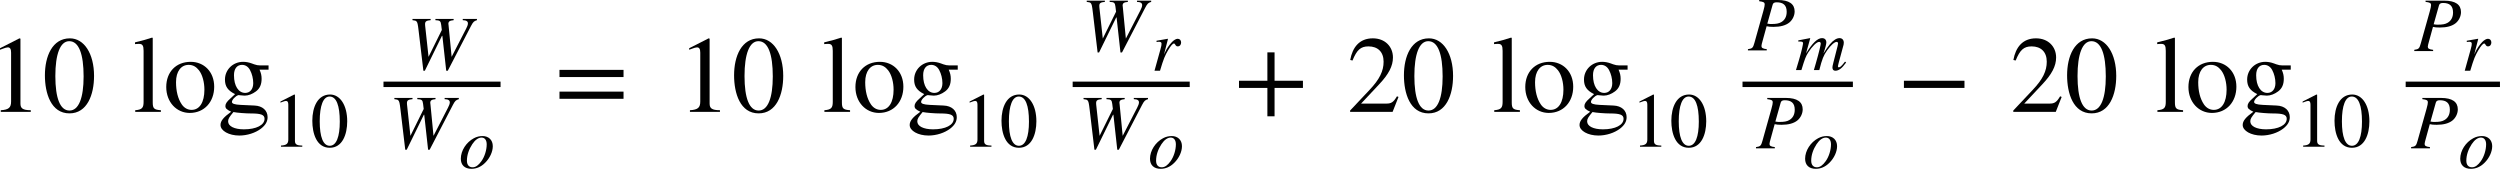 <?xml version="1.0" encoding="UTF-8" standalone="no"?>
<svg
   xmlns:svgmath="http://www.grigoriev.ru/svgmath"
   xmlns:dc="http://purl.org/dc/elements/1.1/"
   xmlns:cc="http://creativecommons.org/ns#"
   xmlns:rdf="http://www.w3.org/1999/02/22-rdf-syntax-ns#"
   xmlns:svg="http://www.w3.org/2000/svg"
   xmlns="http://www.w3.org/2000/svg"
   xmlns:sodipodi="http://sodipodi.sourceforge.net/DTD/sodipodi-0.dtd"
   xmlns:inkscape="http://www.inkscape.org/namespaces/inkscape"
   height="37.264"
   width="551.831"
   viewBox="0 -19.75 441.465 29.811"
   id="svg2"
   version="1.1"
   inkscape:version="0.48.2 r9819"
   sodipodi:docname="is.6026.1985_007_01.svg">
  <defs
     id="defs158" />
  <sodipodi:namedview
     pagecolor="#ffffff"
     bordercolor="#666666"
     borderopacity="1"
     objecttolerance="10"
     gridtolerance="10"
     guidetolerance="10"
     inkscape:pageopacity="0"
     inkscape:pageshadow="2"
     inkscape:window-width="915"
     inkscape:window-height="599"
     id="namedview156"
     showgrid="false"
     inkscape:zoom="1.156354"
     inkscape:cx="321.69789"
     inkscape:cy="8.9466795"
     inkscape:window-x="433"
     inkscape:window-y="185"
     inkscape:window-maximized="0"
     inkscape:current-layer="svg2"
     fit-margin-top="0"
     fit-margin-left="0"
     fit-margin-right="0"
     fit-margin-bottom="0" />
  <g
     style="font-size:19.2px;text-anchor:middle;fill:#000000;font-family:STIXGeneral"
     id="text6"
     transform="translate(-2.131,0)">
    <path
       d="m 7.565,0 0,-0.288 c -1.44,0 -1.824,-0.346 -1.824,-1.171 l 0,-11.462 -0.173,-0.058 -3.437,1.747 0,0.269 0.518,-0.192 c 0.346,-0.134 0.672,-0.23 0.864,-0.23 0.403,0 0.576,0.288 0.576,0.941 l 0,8.621 c 0,1.056 -0.403,1.459 -1.824,1.536 L 2.266,0 7.565,0"
       style="font-size:19.2px;text-anchor:middle;fill:#000000;font-family:STIXGeneral"
       id="path3424"
       inkscape:connector-curvature="0" />
    <path
       d="m 18.739,-6.336 c 0,-3.936 -1.747,-6.643 -4.262,-6.643 -3.091,0 -4.416,3.13 -4.416,6.528 0,3.149 1.056,6.72 4.339,6.72 3.13,0 4.339,-3.302 4.339,-6.605 m -1.843,0.096 c 0,3.802 -0.864,6.01 -2.496,6.01 -1.651,0 -2.496,-2.189 -2.496,-6.086 0,-3.898 0.864,-6.163 2.458,-6.163 1.69,0 2.534,2.246 2.534,6.24"
       style="font-size:19.2px;text-anchor:middle;fill:#000000;font-family:STIXGeneral"
       id="path3426"
       inkscape:connector-curvature="0" />
  </g>
  <g
     transform="translate(23.469,0)"
     id="g8">
    <g
       style="font-size:19.2px;text-anchor:middle;fill:#000000;font-family:STIXGeneral"
       id="text10">
      <path
         d="m 4.941,0 0,-0.288 C 3.712,-0.365 3.501,-0.614 3.501,-1.67 l 0,-11.366 -0.096,-0.077 c -0.998,0.326 -1.709,0.518 -3.034,0.845 l 0,0.307 C 0.678,-12 0.928,-12 1.081,-12 c 0.614,0 0.806,0.307 0.806,1.229 l 0,9.005 c 0,1.056 -0.269,1.382 -1.478,1.478 L 0.409,0 4.941,0"
         style="font-size:19.2px;text-anchor:middle;fill:#000000;font-family:STIXGeneral"
         id="path3429"
         inkscape:connector-curvature="0" />
      <path
         d="m 14.355,-4.435 c 0,-2.65 -1.805,-4.397 -4.147,-4.397 -2.592,0 -4.32,1.786 -4.32,4.454 0,2.669 1.824,4.57 4.147,4.57 2.592,0 4.32,-1.958 4.32,-4.627 m -1.728,0.518 c 0,2.227 -0.845,3.571 -2.266,3.571 -0.691,0 -1.306,-0.346 -1.728,-0.96 -0.71,-1.037 -1.018,-2.419 -1.018,-3.936 0,-1.92 0.902,-3.053 2.227,-3.053 0.826,0 1.363,0.384 1.824,0.96 0.614,0.787 0.96,2.112 0.96,3.418"
         style="font-size:19.2px;text-anchor:middle;fill:#000000;font-family:STIXGeneral"
         id="path3431"
         inkscape:connector-curvature="0" />
      <path
         d="m 23.955,-7.45 0,-0.749 -1.478,0 c -0.384,0 -0.672,-0.058 -1.056,-0.192 l -0.422,-0.154 c -0.518,-0.192 -1.037,-0.288 -1.536,-0.288 -1.786,0 -3.206,1.382 -3.206,3.13 0,1.21 0.499,1.939 1.786,2.573 -0.269,0.269 -0.538,0.518 -0.826,0.768 -0.634,0.557 -0.883,0.941 -0.883,1.325 0,0.422 0.211,0.634 1.018,1.018 -1.382,0.998 -1.882,1.632 -1.882,2.342 0,1.018 1.478,1.862 3.322,1.862 1.382,0 2.842,-0.461 3.84,-1.229 0.787,-0.614 1.152,-1.248 1.152,-2.016 0,-1.19 -0.902,-1.997 -2.323,-2.054 l -2.477,-0.115 c -1.037,-0.058 -1.498,-0.211 -1.498,-0.518 0,-0.384 0.634,-1.056 1.152,-1.21 l 0.365,0.038 c 0.346,0.038 0.614,0.058 0.73,0.058 0.672,0 1.382,-0.288 1.997,-0.749 0.691,-0.518 0.998,-1.229 0.998,-2.227 0,-0.557 -0.096,-0.998 -0.365,-1.613 l 1.594,0 m -6.106,0.96 c 0,-1.133 0.538,-1.805 1.421,-1.805 0.595,0 1.094,0.326 1.402,0.902 0.365,0.672 0.576,1.536 0.576,2.323 0,1.056 -0.557,1.728 -1.421,1.728 -1.19,0 -1.978,-1.248 -1.978,-3.091 l 0,-0.058 m 5.395,7.718 c 0,1.114 -1.459,1.862 -3.648,1.862 -1.69,0 -2.784,-0.557 -2.784,-1.402 0,-0.442 0.173,-0.73 0.941,-1.651 0.653,0.134 2.17,0.25 3.11,0.25 1.747,0 2.381,0.23 2.381,0.941"
         style="font-size:19.2px;text-anchor:middle;fill:#000000;font-family:STIXGeneral"
         id="path3433"
         inkscape:connector-curvature="0" />
    </g>
    <g
       transform="translate(24.538,6.155)"
       id="g12">
      <g
         style="font-size:13.632px;text-anchor:middle;fill:#000000;font-family:STIXGeneral"
         id="text14">
        <path
           d="m 5.371,0 0,-0.204 c -1.022,0 -1.295,-0.245 -1.295,-0.832 l 0,-8.138 -0.123,-0.041 -2.44,1.241 0,0.191 0.368,-0.136 c 0.245,-0.095 0.477,-0.164 0.613,-0.164 0.286,0 0.409,0.204 0.409,0.668 l 0,6.121 c 0,0.75 -0.286,1.036 -1.295,1.091 l 0,0.204 3.762,0"
           style="font-size:13.632px;text-anchor:middle;fill:#000000;font-family:STIXGeneral"
           id="path3436"
           inkscape:connector-curvature="0" />
        <path
           d="m 13.305,-4.499 c 0,-2.795 -1.241,-4.717 -3.026,-4.717 -2.195,0 -3.135,2.222 -3.135,4.635 0,2.236 0.75,4.771 3.081,4.771 2.222,0 3.081,-2.345 3.081,-4.689 M 11.996,-4.43 c 0,2.699 -0.613,4.267 -1.772,4.267 -1.172,0 -1.772,-1.554 -1.772,-4.321 0,-2.767 0.613,-4.376 1.745,-4.376 1.2,0 1.799,1.595 1.799,4.43"
           style="font-size:13.632px;text-anchor:middle;fill:#000000;font-family:STIXGeneral"
           id="path3438"
           inkscape:connector-curvature="0" />
      </g>
    </g>
    <g
       transform="translate(38.17,-4.858)"
       id="g16">
      <g
         style="font-size:19.2px;text-anchor:middle;fill:#000000;font-family:STIXGeneral"
         id="text18" />
    </g>
    <g
       transform="translate(44.25,-4.858)"
       id="g20">
      <g
         transform="translate(4.16,-2.645)"
         id="g22">
        <g
           style="font-size:13.632px;font-style:italic;text-anchor:middle;fill:#000000;font-family:STIXGeneral"
           id="text24">
          <path
             d="m 12.344,-8.902 -2.508,0 0,0.218 c 0.682,0.014 0.913,0.232 0.913,0.573 0,0.259 -0.136,0.586 -0.314,0.927 l -2.563,4.976 -0.545,-5.616 c 0,-0.041 -0.027,-0.123 -0.027,-0.204 0,-0.436 0.232,-0.586 0.927,-0.654 l 0,-0.218 -3.217,0 0,0.218 c 0.791,0.027 0.941,0.15 1.022,0.845 l 0.109,0.886 -2.345,4.744 -0.6,-5.507 c -0.014,-0.095 -0.014,-0.204 -0.014,-0.273 0,-0.518 0.286,-0.627 0.982,-0.695 l 0,-0.218 -3.204,0 0,0.218 c 0.436,0.055 0.573,0.082 0.695,0.204 0.191,0.204 0.245,0.436 0.395,1.718 l 0.832,7.007 0.259,0 3.026,-6.175 0.068,0 0.682,6.175 0.273,0 4.103,-7.907 c 0.395,-0.75 0.532,-0.859 1.05,-1.022 l 0,-0.218"
             style="font-size:13.632px;font-style:italic;text-anchor:middle;fill:#000000;font-family:STIXGeneral"
             id="path3442"
             inkscape:connector-curvature="0" />
        </g>
      </g>
      <g
         transform="translate(0.96,11.302)"
         id="g26">
        <g
           style="font-size:13.632px;font-style:italic;text-anchor:middle;fill:#000000;font-family:STIXGeneral"
           id="text28">
          <path
             d="m 12.344,-8.902 -2.508,0 0,0.218 c 0.682,0.014 0.913,0.232 0.913,0.573 0,0.259 -0.136,0.586 -0.314,0.927 l -2.563,4.976 -0.545,-5.616 c 0,-0.041 -0.027,-0.123 -0.027,-0.204 0,-0.436 0.232,-0.586 0.927,-0.654 l 0,-0.218 -3.217,0 0,0.218 c 0.791,0.027 0.941,0.15 1.022,0.845 l 0.109,0.886 -2.345,4.744 -0.6,-5.507 c -0.014,-0.095 -0.014,-0.204 -0.014,-0.273 0,-0.518 0.286,-0.627 0.982,-0.695 l 0,-0.218 -3.204,0 0,0.218 c 0.436,0.055 0.573,0.082 0.695,0.204 0.191,0.204 0.245,0.436 0.395,1.718 l 0.832,7.007 0.259,0 3.026,-6.175 0.068,0 0.682,6.175 0.273,0 4.103,-7.907 c 0.395,-0.75 0.532,-0.859 1.05,-1.022 l 0,-0.218"
             style="font-size:13.632px;font-style:italic;text-anchor:middle;fill:#000000;font-family:STIXGeneral"
             id="path3445"
             inkscape:connector-curvature="0" />
        </g>
        <g
           transform="translate(12.351,3.476)"
           id="g30">
          <g
             style="font-size:12.8px;font-style:italic;text-anchor:middle;fill:#000000;font-family:STIXGeneral"
             id="text32">
            <path
               d="m 5.99,-3.853 c 0,-1.126 -0.768,-1.792 -1.805,-1.792 -0.525,0 -1.037,0.115 -1.536,0.384 -1.344,0.717 -2.304,2.189 -2.304,3.622 0,1.114 0.678,1.779 1.882,1.779 0.845,0 1.664,-0.32 2.406,-1.062 0.845,-0.832 1.357,-1.958 1.357,-2.931 m -1.075,-0.32 c 0,0.973 -0.358,2.176 -0.947,2.982 C 3.469,-0.499 2.982,-0.128 2.419,-0.128 c -0.602,0 -0.998,-0.397 -0.998,-1.165 0,-1.011 0.358,-2.022 0.947,-2.918 0.512,-0.768 1.075,-1.165 1.638,-1.165 0.55,0 0.909,0.422 0.909,1.203"
               style="font-size:12.8px;font-style:italic;text-anchor:middle;fill:#000000;font-family:STIXGeneral"
               id="path3448"
               inkscape:connector-curvature="0" />
          </g>
        </g>
      </g>
      <path
         style="fill:none;stroke:#000000;stroke-width:0.96;stroke-linecap:butt"
         d="M 0,0 20.671,0"
         id="line34"
         inkscape:connector-curvature="0" />
    </g>
  </g>
  <g
     transform="translate(97.882,-4.858)"
     id="g36">
    <g
       style="font-size:19.2px;text-anchor:middle;fill:#000000;font-family:STIXGeneral"
       id="text38">
      <path
         d="m 12.225,-1.286 0,-1.267 -11.309,0 0,1.267 11.309,0 m 0,3.84 0,-1.267 -11.309,0 0,1.267 11.309,0"
         style="font-size:19.2px;text-anchor:middle;fill:#000000;font-family:STIXGeneral"
         id="path3452"
         inkscape:connector-curvature="0" />
    </g>
  </g>
  <g
     transform="translate(119.568,0)"
     id="g40">
    <g
       style="font-size:19.2px;text-anchor:middle;fill:#000000;font-family:STIXGeneral"
       id="text42">
      <path
         d="m 7.565,0 0,-0.288 c -1.44,0 -1.824,-0.346 -1.824,-1.171 l 0,-11.462 -0.173,-0.058 -3.437,1.747 0,0.269 0.518,-0.192 c 0.346,-0.134 0.672,-0.23 0.864,-0.23 0.403,0 0.576,0.288 0.576,0.941 l 0,8.621 c 0,1.056 -0.403,1.459 -1.824,1.536 L 2.266,0 7.565,0"
         style="font-size:19.2px;text-anchor:middle;fill:#000000;font-family:STIXGeneral"
         id="path3455"
         inkscape:connector-curvature="0" />
      <path
         d="m 18.739,-6.336 c 0,-3.936 -1.747,-6.643 -4.262,-6.643 -3.091,0 -4.416,3.13 -4.416,6.528 0,3.149 1.056,6.72 4.339,6.72 3.13,0 4.339,-3.302 4.339,-6.605 m -1.843,0.096 c 0,3.802 -0.864,6.01 -2.496,6.01 -1.651,0 -2.496,-2.189 -2.496,-6.086 0,-3.898 0.864,-6.163 2.458,-6.163 1.69,0 2.534,2.246 2.534,6.24"
         style="font-size:19.2px;text-anchor:middle;fill:#000000;font-family:STIXGeneral"
         id="path3457"
         inkscape:connector-curvature="0" />
    </g>
  </g>
  <g
     id="text46"
     style="font-size:19.2px;text-anchor:middle;fill:#000000;font-family:STIXGeneral"
     transform="translate(145.168,0)">
    <path
       inkscape:connector-curvature="0"
       id="path3460"
       style="font-size:19.2px;text-anchor:middle;fill:#000000;font-family:STIXGeneral"
       d="m 4.941,0 0,-0.288 C 3.712,-0.365 3.501,-0.614 3.501,-1.67 l 0,-11.366 -0.096,-0.077 c -0.998,0.326 -1.709,0.518 -3.034,0.845 l 0,0.307 C 0.678,-12 0.928,-12 1.081,-12 c 0.614,0 0.806,0.307 0.806,1.229 l 0,9.005 c 0,1.056 -0.269,1.382 -1.478,1.478 L 0.409,0 4.941,0" />
    <path
       inkscape:connector-curvature="0"
       id="path3462"
       style="font-size:19.2px;text-anchor:middle;fill:#000000;font-family:STIXGeneral"
       d="m 14.355,-4.435 c 0,-2.65 -1.805,-4.397 -4.147,-4.397 -2.592,0 -4.32,1.786 -4.32,4.454 0,2.669 1.824,4.57 4.147,4.57 2.592,0 4.32,-1.958 4.32,-4.627 m -1.728,0.518 c 0,2.227 -0.845,3.571 -2.266,3.571 -0.691,0 -1.306,-0.346 -1.728,-0.96 -0.71,-1.037 -1.018,-2.419 -1.018,-3.936 0,-1.92 0.902,-3.053 2.227,-3.053 0.826,0 1.363,0.384 1.824,0.96 0.614,0.787 0.96,2.112 0.96,3.418" />
    <path
       inkscape:connector-curvature="0"
       id="path3464"
       style="font-size:19.2px;text-anchor:middle;fill:#000000;font-family:STIXGeneral"
       d="m 23.955,-7.45 0,-0.749 -1.478,0 c -0.384,0 -0.672,-0.058 -1.056,-0.192 l -0.422,-0.154 c -0.518,-0.192 -1.037,-0.288 -1.536,-0.288 -1.786,0 -3.206,1.382 -3.206,3.13 0,1.21 0.499,1.939 1.786,2.573 -0.269,0.269 -0.538,0.518 -0.826,0.768 -0.634,0.557 -0.883,0.941 -0.883,1.325 0,0.422 0.211,0.634 1.018,1.018 -1.382,0.998 -1.882,1.632 -1.882,2.342 0,1.018 1.478,1.862 3.322,1.862 1.382,0 2.842,-0.461 3.84,-1.229 0.787,-0.614 1.152,-1.248 1.152,-2.016 0,-1.19 -0.902,-1.997 -2.323,-2.054 l -2.477,-0.115 c -1.037,-0.058 -1.498,-0.211 -1.498,-0.518 0,-0.384 0.634,-1.056 1.152,-1.21 l 0.365,0.038 c 0.346,0.038 0.614,0.058 0.73,0.058 0.672,0 1.382,-0.288 1.997,-0.749 0.691,-0.518 0.998,-1.229 0.998,-2.227 0,-0.557 -0.096,-0.998 -0.365,-1.613 l 1.594,0 m -6.106,0.96 c 0,-1.133 0.538,-1.805 1.421,-1.805 0.595,0 1.094,0.326 1.402,0.902 0.365,0.672 0.576,1.536 0.576,2.323 0,1.056 -0.557,1.728 -1.421,1.728 -1.19,0 -1.978,-1.248 -1.978,-3.091 l 0,-0.058 m 5.395,7.718 c 0,1.114 -1.459,1.862 -3.648,1.862 -1.69,0 -2.784,-0.557 -2.784,-1.402 0,-0.442 0.173,-0.73 0.941,-1.651 0.653,0.134 2.17,0.25 3.11,0.25 1.747,0 2.381,0.23 2.381,0.941" />
  </g>
  <g
     id="g48"
     transform="translate(169.705,6.155)">
    <g
       id="text50"
       style="font-size:13.632px;text-anchor:middle;fill:#000000;font-family:STIXGeneral">
      <path
         inkscape:connector-curvature="0"
         id="path3467"
         style="font-size:13.632px;text-anchor:middle;fill:#000000;font-family:STIXGeneral"
         d="m 5.371,0 0,-0.204 c -1.022,0 -1.295,-0.245 -1.295,-0.832 l 0,-8.138 -0.123,-0.041 -2.44,1.241 0,0.191 0.368,-0.136 c 0.245,-0.095 0.477,-0.164 0.613,-0.164 0.286,0 0.409,0.204 0.409,0.668 l 0,6.121 c 0,0.75 -0.286,1.036 -1.295,1.091 l 0,0.204 3.762,0" />
      <path
         inkscape:connector-curvature="0"
         id="path3469"
         style="font-size:13.632px;text-anchor:middle;fill:#000000;font-family:STIXGeneral"
         d="m 13.305,-4.499 c 0,-2.795 -1.241,-4.717 -3.026,-4.717 -2.195,0 -3.135,2.222 -3.135,4.635 0,2.236 0.75,4.771 3.081,4.771 2.222,0 3.081,-2.345 3.081,-4.689 M 11.996,-4.43 c 0,2.699 -0.613,4.267 -1.772,4.267 -1.172,0 -1.772,-1.554 -1.772,-4.321 0,-2.767 0.613,-4.376 1.745,-4.376 1.2,0 1.799,1.595 1.799,4.43" />
    </g>
  </g>
  <g
     id="g52"
     transform="translate(183.337,-4.858)">
    <g
       id="text54"
       style="font-size:19.2px;text-anchor:middle;fill:#000000;font-family:STIXGeneral" />
  </g>
  <g
     id="g56"
     transform="translate(189.417,-4.858)">
    <g
       id="g58"
       transform="translate(1.523,-5.876)">
      <g
         id="text60"
         style="font-size:13.632px;font-style:italic;text-anchor:middle;fill:#000000;font-family:STIXGeneral">
        <path
           inkscape:connector-curvature="0"
           id="path3473"
           style="font-size:13.632px;font-style:italic;text-anchor:middle;fill:#000000;font-family:STIXGeneral"
           d="m 12.344,-8.902 -2.508,0 0,0.218 c 0.682,0.014 0.913,0.232 0.913,0.573 0,0.259 -0.136,0.586 -0.314,0.927 l -2.563,4.976 -0.545,-5.616 c 0,-0.041 -0.027,-0.123 -0.027,-0.204 0,-0.436 0.232,-0.586 0.927,-0.654 l 0,-0.218 -3.217,0 0,0.218 c 0.791,0.027 0.941,0.15 1.022,0.845 l 0.109,0.886 -2.345,4.744 -0.6,-5.507 c -0.014,-0.095 -0.014,-0.204 -0.014,-0.273 0,-0.518 0.286,-0.627 0.982,-0.695 l 0,-0.218 -3.204,0 0,0.218 c 0.436,0.055 0.573,0.082 0.695,0.204 0.191,0.204 0.245,0.436 0.395,1.718 l 0.832,7.007 0.259,0 3.026,-6.175 0.068,0 0.682,6.175 0.273,0 4.103,-7.907 c 0.395,-0.75 0.532,-0.859 1.05,-1.022 l 0,-0.218" />
      </g>
      <g
         id="g62"
         transform="translate(12.351,3.476)">
        <g
           id="text64"
           style="font-size:12.8px;font-style:italic;text-anchor:middle;fill:#000000;font-family:STIXGeneral">
          <path
             inkscape:connector-curvature="0"
             id="path3476"
             style="font-size:12.8px;font-style:italic;text-anchor:middle;fill:#000000;font-family:STIXGeneral"
             d="M 2.255,-2.854 2.959,-5.619 l -0.038,-0.026 -1.984,0.346 0,0.218 c 0.192,-0.026 0.294,-0.038 0.397,-0.038 0.256,0 0.486,0.064 0.486,0.333 0,0.269 -0.026,0.384 -0.205,1.05 L 0.578,0 1.551,0 C 2.191,-2.15 2.421,-2.662 2.972,-3.61 c 0.461,-0.781 0.819,-1.203 1.05,-1.203 0.09,0 0.128,0.051 0.205,0.179 0.115,0.192 0.218,0.333 0.448,0.333 0.384,0 0.602,-0.307 0.602,-0.691 0,-0.384 -0.243,-0.653 -0.602,-0.653 -0.294,0 -0.678,0.23 -1.011,0.576 C 3.138,-4.518 2.703,-3.84 2.46,-3.302 l -0.205,0.448" />
        </g>
      </g>
    </g>
    <g
       id="g66"
       transform="translate(0.96,11.302)">
      <g
         id="text68"
         style="font-size:13.632px;font-style:italic;text-anchor:middle;fill:#000000;font-family:STIXGeneral">
        <path
           inkscape:connector-curvature="0"
           id="path3479"
           style="font-size:13.632px;font-style:italic;text-anchor:middle;fill:#000000;font-family:STIXGeneral"
           d="m 12.344,-8.902 -2.508,0 0,0.218 c 0.682,0.014 0.913,0.232 0.913,0.573 0,0.259 -0.136,0.586 -0.314,0.927 l -2.563,4.976 -0.545,-5.616 c 0,-0.041 -0.027,-0.123 -0.027,-0.204 0,-0.436 0.232,-0.586 0.927,-0.654 l 0,-0.218 -3.217,0 0,0.218 c 0.791,0.027 0.941,0.15 1.022,0.845 l 0.109,0.886 -2.345,4.744 -0.6,-5.507 c -0.014,-0.095 -0.014,-0.204 -0.014,-0.273 0,-0.518 0.286,-0.627 0.982,-0.695 l 0,-0.218 -3.204,0 0,0.218 c 0.436,0.055 0.573,0.082 0.695,0.204 0.191,0.204 0.245,0.436 0.395,1.718 l 0.832,7.007 0.259,0 3.026,-6.175 0.068,0 0.682,6.175 0.273,0 4.103,-7.907 c 0.395,-0.75 0.532,-0.859 1.05,-1.022 l 0,-0.218" />
      </g>
      <g
         id="g70"
         transform="translate(12.351,3.476)">
        <g
           id="text72"
           style="font-size:12.8px;font-style:italic;text-anchor:middle;fill:#000000;font-family:STIXGeneral">
          <path
             inkscape:connector-curvature="0"
             id="path3482"
             style="font-size:12.8px;font-style:italic;text-anchor:middle;fill:#000000;font-family:STIXGeneral"
             d="m 5.99,-3.853 c 0,-1.126 -0.768,-1.792 -1.805,-1.792 -0.525,0 -1.037,0.115 -1.536,0.384 -1.344,0.717 -2.304,2.189 -2.304,3.622 0,1.114 0.678,1.779 1.882,1.779 0.845,0 1.664,-0.32 2.406,-1.062 0.845,-0.832 1.357,-1.958 1.357,-2.931 m -1.075,-0.32 c 0,0.973 -0.358,2.176 -0.947,2.982 C 3.469,-0.499 2.982,-0.128 2.419,-0.128 c -0.602,0 -0.998,-0.397 -0.998,-1.165 0,-1.011 0.358,-2.022 0.947,-2.918 0.512,-0.768 1.075,-1.165 1.638,-1.165 0.55,0 0.909,0.422 0.909,1.203" />
        </g>
      </g>
    </g>
    <path
       inkscape:connector-curvature="0"
       id="line74"
       d="M 0,0 20.671,0"
       style="fill:none;stroke:#000000;stroke-width:0.96;stroke-linecap:butt" />
  </g>
  <g
     id="g76"
     transform="translate(217.875,-4.858)">
    <g
       id="text78"
       style="font-size:19.2px;text-anchor:middle;fill:#000000;font-family:STIXGeneral">
      <path
         inkscape:connector-curvature="0"
         id="path3486"
         style="font-size:19.2px;text-anchor:middle;fill:#000000;font-family:STIXGeneral"
         d="m 12.206,0.634 0,-1.267 -5.011,0 0,-5.011 -1.267,0 0,5.011 -5.011,0 0,1.267 5.011,0 0,5.011 1.267,0 0,-5.011 5.011,0" />
    </g>
  </g>
  <g
     id="g80"
     transform="translate(237.853,0)">
    <g
       id="text82"
       style="font-size:19.2px;text-anchor:middle;fill:#000000;font-family:STIXGeneral">
      <path
         inkscape:connector-curvature="0"
         id="path3489"
         style="font-size:19.2px;text-anchor:middle;fill:#000000;font-family:STIXGeneral"
         d="m 9.101,-2.63 -0.269,-0.115 c -0.634,1.075 -1.037,1.286 -1.843,1.286 l -4.493,0 3.168,-3.379 c 1.709,-1.805 2.458,-3.245 2.458,-4.762 0,-1.901 -1.382,-3.379 -3.552,-3.379 -2.362,0 -3.59,1.574 -3.994,3.821 l 0.403,0.096 C 1.747,-10.944 2.419,-11.558 3.802,-11.558 c 1.632,0 2.669,0.96 2.669,2.707 0,1.632 -0.691,3.091 -2.496,4.992 L 0.557,-0.23 0.557,0 8.064,0 9.101,-2.63" />
      <path
         inkscape:connector-curvature="0"
         id="path3491"
         style="font-size:19.2px;text-anchor:middle;fill:#000000;font-family:STIXGeneral"
         d="m 18.739,-6.336 c 0,-3.936 -1.747,-6.643 -4.262,-6.643 -3.091,0 -4.416,3.13 -4.416,6.528 0,3.149 1.056,6.72 4.339,6.72 3.13,0 4.339,-3.302 4.339,-6.605 m -1.843,0.096 c 0,3.802 -0.864,6.01 -2.496,6.01 -1.651,0 -2.496,-2.189 -2.496,-6.086 0,-3.898 0.864,-6.163 2.458,-6.163 1.69,0 2.534,2.246 2.534,6.24" />
    </g>
  </g>
  <g
     style="font-size:19.2px;text-anchor:middle;fill:#000000;font-family:STIXGeneral"
     id="text86"
     transform="translate(263.453,0)">
    <path
       d="m 4.941,0 0,-0.288 C 3.712,-0.365 3.501,-0.614 3.501,-1.67 l 0,-11.366 -0.096,-0.077 c -0.998,0.326 -1.709,0.518 -3.034,0.845 l 0,0.307 C 0.678,-12 0.928,-12 1.081,-12 c 0.614,0 0.806,0.307 0.806,1.229 l 0,9.005 c 0,1.056 -0.269,1.382 -1.478,1.478 L 0.409,0 4.941,0"
       style="font-size:19.2px;text-anchor:middle;fill:#000000;font-family:STIXGeneral"
       id="path3494"
       inkscape:connector-curvature="0" />
    <path
       d="m 14.355,-4.435 c 0,-2.65 -1.805,-4.397 -4.147,-4.397 -2.592,0 -4.32,1.786 -4.32,4.454 0,2.669 1.824,4.57 4.147,4.57 2.592,0 4.32,-1.958 4.32,-4.627 m -1.728,0.518 c 0,2.227 -0.845,3.571 -2.266,3.571 -0.691,0 -1.306,-0.346 -1.728,-0.96 -0.71,-1.037 -1.018,-2.419 -1.018,-3.936 0,-1.92 0.902,-3.053 2.227,-3.053 0.826,0 1.363,0.384 1.824,0.96 0.614,0.787 0.96,2.112 0.96,3.418"
       style="font-size:19.2px;text-anchor:middle;fill:#000000;font-family:STIXGeneral"
       id="path3496"
       inkscape:connector-curvature="0" />
    <path
       d="m 23.955,-7.45 0,-0.749 -1.478,0 c -0.384,0 -0.672,-0.058 -1.056,-0.192 l -0.422,-0.154 c -0.518,-0.192 -1.037,-0.288 -1.536,-0.288 -1.786,0 -3.206,1.382 -3.206,3.13 0,1.21 0.499,1.939 1.786,2.573 -0.269,0.269 -0.538,0.518 -0.826,0.768 -0.634,0.557 -0.883,0.941 -0.883,1.325 0,0.422 0.211,0.634 1.018,1.018 -1.382,0.998 -1.882,1.632 -1.882,2.342 0,1.018 1.478,1.862 3.322,1.862 1.382,0 2.842,-0.461 3.84,-1.229 0.787,-0.614 1.152,-1.248 1.152,-2.016 0,-1.19 -0.902,-1.997 -2.323,-2.054 l -2.477,-0.115 c -1.037,-0.058 -1.498,-0.211 -1.498,-0.518 0,-0.384 0.634,-1.056 1.152,-1.21 l 0.365,0.038 c 0.346,0.038 0.614,0.058 0.73,0.058 0.672,0 1.382,-0.288 1.997,-0.749 0.691,-0.518 0.998,-1.229 0.998,-2.227 0,-0.557 -0.096,-0.998 -0.365,-1.613 l 1.594,0 m -6.106,0.96 c 0,-1.133 0.538,-1.805 1.421,-1.805 0.595,0 1.094,0.326 1.402,0.902 0.365,0.672 0.576,1.536 0.576,2.323 0,1.056 -0.557,1.728 -1.421,1.728 -1.19,0 -1.978,-1.248 -1.978,-3.091 l 0,-0.058 m 5.395,7.718 c 0,1.114 -1.459,1.862 -3.648,1.862 -1.69,0 -2.784,-0.557 -2.784,-1.402 0,-0.442 0.173,-0.73 0.941,-1.651 0.653,0.134 2.17,0.25 3.11,0.25 1.747,0 2.381,0.23 2.381,0.941"
       style="font-size:19.2px;text-anchor:middle;fill:#000000;font-family:STIXGeneral"
       id="path3498"
       inkscape:connector-curvature="0" />
  </g>
  <g
     transform="translate(287.991,6.155)"
     id="g88">
    <g
       style="font-size:13.632px;text-anchor:middle;fill:#000000;font-family:STIXGeneral"
       id="text90">
      <path
         d="m 5.371,0 0,-0.204 c -1.022,0 -1.295,-0.245 -1.295,-0.832 l 0,-8.138 -0.123,-0.041 -2.44,1.241 0,0.191 0.368,-0.136 c 0.245,-0.095 0.477,-0.164 0.613,-0.164 0.286,0 0.409,0.204 0.409,0.668 l 0,6.121 c 0,0.75 -0.286,1.036 -1.295,1.091 l 0,0.204 3.762,0"
         style="font-size:13.632px;text-anchor:middle;fill:#000000;font-family:STIXGeneral"
         id="path3501"
         inkscape:connector-curvature="0" />
      <path
         d="m 13.305,-4.499 c 0,-2.795 -1.241,-4.717 -3.026,-4.717 -2.195,0 -3.135,2.222 -3.135,4.635 0,2.236 0.75,4.771 3.081,4.771 2.222,0 3.081,-2.345 3.081,-4.689 M 11.996,-4.43 c 0,2.699 -0.613,4.267 -1.772,4.267 -1.172,0 -1.772,-1.554 -1.772,-4.321 0,-2.767 0.613,-4.376 1.745,-4.376 1.2,0 1.799,1.595 1.799,4.43"
         style="font-size:13.632px;text-anchor:middle;fill:#000000;font-family:STIXGeneral"
         id="path3503"
         inkscape:connector-curvature="0" />
    </g>
  </g>
  <g
     transform="translate(301.623,-4.858)"
     id="g92">
    <g
       style="font-size:19.2px;text-anchor:middle;fill:#000000;font-family:STIXGeneral"
       id="text94" />
  </g>
  <g
     transform="translate(307.703,-4.858)"
     id="g96">
    <g
       transform="translate(0.96,-5.991)"
       id="g98">
      <g
         style="font-size:13.632px;font-style:italic;text-anchor:middle;fill:#000000;font-family:STIXGeneral"
         id="text100">
        <path
           d="m 1.988,-8.902 0,0.218 c 0.777,0.095 0.968,0.204 0.968,0.573 0,0.204 -0.055,0.491 -0.232,1.131 l -1.581,5.644 c -0.245,0.886 -0.368,1.009 -1.145,1.118 l 0,0.218 3.326,0 0,-0.218 c -0.736,-0.082 -0.941,-0.245 -0.941,-0.559 0,-0.204 0.095,-0.491 0.191,-0.859 l 0.722,-2.631 c 0.354,0.082 0.654,0.109 1.227,0.109 1.213,0 2.167,-0.259 2.795,-0.777 0.559,-0.463 0.927,-1.213 0.927,-1.949 0,-1.309 -0.968,-2.018 -2.972,-2.018 l -3.285,0 m 2.372,0.832 c 0.082,-0.314 0.327,-0.423 0.709,-0.423 1.118,0 1.772,0.463 1.772,1.677 0,0.886 -0.368,1.486 -0.968,1.827 -0.423,0.245 -0.9,0.327 -1.745,0.327 -0.245,0 -0.314,-1e-7 -0.709,-0.068 l 0.941,-3.34"
           style="font-size:13.632px;font-style:italic;text-anchor:middle;fill:#000000;font-family:STIXGeneral"
           id="path3507"
           inkscape:connector-curvature="0" />
      </g>
      <g
         transform="translate(8.329,3.476)"
         id="g102">
        <g
           style="font-size:12.8px;font-style:italic;text-anchor:middle;fill:#000000;font-family:STIXGeneral"
           id="text104">
          <path
             d="m 9.007,-1.344 -0.192,-0.154 -0.269,0.333 c -0.384,0.474 -0.614,0.678 -0.832,0.678 -0.102,0 -0.154,-0.064 -0.154,-0.205 0,-0.051 0.051,-0.282 0.128,-0.576 l 0.87,-3.213 c 0.013,-0.064 0.038,-0.269 0.038,-0.358 0,-0.461 -0.269,-0.806 -0.742,-0.806 -0.256,0 -0.499,0.064 -0.806,0.256 C 6.421,-4.992 5.897,-4.352 5.001,-2.931 c 0.346,-0.986 0.512,-1.702 0.512,-1.946 0,-0.461 -0.256,-0.768 -0.768,-0.768 -0.781,0 -1.677,0.845 -2.816,2.701 l 0.742,-2.675 -0.038,-0.026 -2.074,0.397 0,0.205 0.32,0 c 0.346,0 0.525,0.09 0.525,0.282 0,0.154 -0.192,1.216 -0.704,2.918 L 0.149,0 1.109,0 c 0.614,-2.022 0.794,-2.483 1.229,-3.149 0.717,-1.088 1.472,-1.83 1.907,-1.83 0.166,0 0.282,0.115 0.282,0.32 0,0.166 -0.307,1.523 -0.87,3.469 L 3.311,0 4.271,0 c 0.499,-1.971 0.755,-2.598 1.382,-3.482 0.64,-0.896 1.293,-1.498 1.677,-1.498 0.141,0 0.256,0.115 0.256,0.269 0,0.064 -0.026,0.23 -0.09,0.486 L 6.754,-1.318 C 6.626,-0.819 6.588,-0.602 6.588,-0.474 6.588,-0.09 6.767,0.115 7.1,0.115 c 0.602,0 1.165,-0.422 1.843,-1.37 l 0.064,-0.09"
             style="font-size:12.8px;font-style:italic;text-anchor:middle;fill:#000000;font-family:STIXGeneral"
             id="path3510"
             inkscape:connector-curvature="0" />
        </g>
      </g>
    </g>
    <g
       transform="translate(2.381,11.302)"
       id="g106">
      <g
         style="font-size:13.632px;font-style:italic;text-anchor:middle;fill:#000000;font-family:STIXGeneral"
         id="text108">
        <path
           d="m 1.988,-8.902 0,0.218 c 0.777,0.095 0.968,0.204 0.968,0.573 0,0.204 -0.055,0.491 -0.232,1.131 l -1.581,5.644 c -0.245,0.886 -0.368,1.009 -1.145,1.118 l 0,0.218 3.326,0 0,-0.218 c -0.736,-0.082 -0.941,-0.245 -0.941,-0.559 0,-0.204 0.095,-0.491 0.191,-0.859 l 0.722,-2.631 c 0.354,0.082 0.654,0.109 1.227,0.109 1.213,0 2.167,-0.259 2.795,-0.777 0.559,-0.463 0.927,-1.213 0.927,-1.949 0,-1.309 -0.968,-2.018 -2.972,-2.018 l -3.285,0 m 2.372,0.832 c 0.082,-0.314 0.327,-0.423 0.709,-0.423 1.118,0 1.772,0.463 1.772,1.677 0,0.886 -0.368,1.486 -0.968,1.827 -0.423,0.245 -0.9,0.327 -1.745,0.327 -0.245,0 -0.314,-1e-7 -0.709,-0.068 l 0.941,-3.34"
           style="font-size:13.632px;font-style:italic;text-anchor:middle;fill:#000000;font-family:STIXGeneral"
           id="path3513"
           inkscape:connector-curvature="0" />
      </g>
      <g
         transform="translate(8.329,3.476)"
         id="g110">
        <g
           style="font-size:12.8px;font-style:italic;text-anchor:middle;fill:#000000;font-family:STIXGeneral"
           id="text112">
          <path
             d="m 5.99,-3.853 c 0,-1.126 -0.768,-1.792 -1.805,-1.792 -0.525,0 -1.037,0.115 -1.536,0.384 -1.344,0.717 -2.304,2.189 -2.304,3.622 0,1.114 0.678,1.779 1.882,1.779 0.845,0 1.664,-0.32 2.406,-1.062 0.845,-0.832 1.357,-1.958 1.357,-2.931 m -1.075,-0.32 c 0,0.973 -0.358,2.176 -0.947,2.982 C 3.469,-0.499 2.982,-0.128 2.419,-0.128 c -0.602,0 -0.998,-0.397 -0.998,-1.165 0,-1.011 0.358,-2.022 0.947,-2.918 0.512,-0.768 1.075,-1.165 1.638,-1.165 0.55,0 0.909,0.422 0.909,1.203"
             style="font-size:12.8px;font-style:italic;text-anchor:middle;fill:#000000;font-family:STIXGeneral"
             id="path3516"
             inkscape:connector-curvature="0" />
        </g>
      </g>
    </g>
    <path
       style="fill:none;stroke:#000000;stroke-width:0.96;stroke-linecap:butt"
       d="M 0,0 19.491,0"
       id="line114"
       inkscape:connector-curvature="0" />
  </g>
  <g
     transform="translate(334.98,-4.858)"
     id="g116">
    <g
       style="font-size:19.2px;text-anchor:middle;fill:#000000;font-family:STIXGeneral"
       id="text118">
      <path
         d="m 11.918,0.634 0,-1.267 -10.694,0 0,1.267 10.694,0"
         style="font-size:19.2px;text-anchor:middle;fill:#000000;font-family:STIXGeneral"
         id="path3520"
         inkscape:connector-curvature="0" />
    </g>
  </g>
  <g
     transform="translate(354.959,0)"
     id="g120">
    <g
       style="font-size:19.2px;text-anchor:middle;fill:#000000;font-family:STIXGeneral"
       id="text122">
      <path
         d="m 9.101,-2.63 -0.269,-0.115 c -0.634,1.075 -1.037,1.286 -1.843,1.286 l -4.493,0 3.168,-3.379 c 1.709,-1.805 2.458,-3.245 2.458,-4.762 0,-1.901 -1.382,-3.379 -3.552,-3.379 -2.362,0 -3.59,1.574 -3.994,3.821 l 0.403,0.096 C 1.747,-10.944 2.419,-11.558 3.802,-11.558 c 1.632,0 2.669,0.96 2.669,2.707 0,1.632 -0.691,3.091 -2.496,4.992 L 0.557,-0.23 0.557,0 8.064,0 9.101,-2.63"
         style="font-size:19.2px;text-anchor:middle;fill:#000000;font-family:STIXGeneral"
         id="path3523"
         inkscape:connector-curvature="0" />
      <path
         d="m 18.739,-6.336 c 0,-3.936 -1.747,-6.643 -4.262,-6.643 -3.091,0 -4.416,3.13 -4.416,6.528 0,3.149 1.056,6.72 4.339,6.72 3.13,0 4.339,-3.302 4.339,-6.605 m -1.843,0.096 c 0,3.802 -0.864,6.01 -2.496,6.01 -1.651,0 -2.496,-2.189 -2.496,-6.086 0,-3.898 0.864,-6.163 2.458,-6.163 1.69,0 2.534,2.246 2.534,6.24"
         style="font-size:19.2px;text-anchor:middle;fill:#000000;font-family:STIXGeneral"
         id="path3525"
         inkscape:connector-curvature="0" />
    </g>
  </g>
  <g
     transform="translate(380.559,0)"
     id="g124">
    <g
       style="font-size:19.2px;text-anchor:middle;fill:#000000;font-family:STIXGeneral"
       id="text126">
      <path
         d="m 4.941,0 0,-0.288 C 3.712,-0.365 3.501,-0.614 3.501,-1.67 l 0,-11.366 -0.096,-0.077 c -0.998,0.326 -1.709,0.518 -3.034,0.845 l 0,0.307 C 0.678,-12 0.928,-12 1.081,-12 c 0.614,0 0.806,0.307 0.806,1.229 l 0,9.005 c 0,1.056 -0.269,1.382 -1.478,1.478 L 0.409,0 4.941,0"
         style="font-size:19.2px;text-anchor:middle;fill:#000000;font-family:STIXGeneral"
         id="path3528"
         inkscape:connector-curvature="0" />
      <path
         d="m 14.355,-4.435 c 0,-2.65 -1.805,-4.397 -4.147,-4.397 -2.592,0 -4.32,1.786 -4.32,4.454 0,2.669 1.824,4.57 4.147,4.57 2.592,0 4.32,-1.958 4.32,-4.627 m -1.728,0.518 c 0,2.227 -0.845,3.571 -2.266,3.571 -0.691,0 -1.306,-0.346 -1.728,-0.96 -0.71,-1.037 -1.018,-2.419 -1.018,-3.936 0,-1.92 0.902,-3.053 2.227,-3.053 0.826,0 1.363,0.384 1.824,0.96 0.614,0.787 0.96,2.112 0.96,3.418"
         style="font-size:19.2px;text-anchor:middle;fill:#000000;font-family:STIXGeneral"
         id="path3530"
         inkscape:connector-curvature="0" />
      <path
         d="m 23.955,-7.45 0,-0.749 -1.478,0 c -0.384,0 -0.672,-0.058 -1.056,-0.192 l -0.422,-0.154 c -0.518,-0.192 -1.037,-0.288 -1.536,-0.288 -1.786,0 -3.206,1.382 -3.206,3.13 0,1.21 0.499,1.939 1.786,2.573 -0.269,0.269 -0.538,0.518 -0.826,0.768 -0.634,0.557 -0.883,0.941 -0.883,1.325 0,0.422 0.211,0.634 1.018,1.018 -1.382,0.998 -1.882,1.632 -1.882,2.342 0,1.018 1.478,1.862 3.322,1.862 1.382,0 2.842,-0.461 3.84,-1.229 0.787,-0.614 1.152,-1.248 1.152,-2.016 0,-1.19 -0.902,-1.997 -2.323,-2.054 l -2.477,-0.115 c -1.037,-0.058 -1.498,-0.211 -1.498,-0.518 0,-0.384 0.634,-1.056 1.152,-1.21 l 0.365,0.038 c 0.346,0.038 0.614,0.058 0.73,0.058 0.672,0 1.382,-0.288 1.997,-0.749 0.691,-0.518 0.998,-1.229 0.998,-2.227 0,-0.557 -0.096,-0.998 -0.365,-1.613 l 1.594,0 m -6.106,0.96 c 0,-1.133 0.538,-1.805 1.421,-1.805 0.595,0 1.094,0.326 1.402,0.902 0.365,0.672 0.576,1.536 0.576,2.323 0,1.056 -0.557,1.728 -1.421,1.728 -1.19,0 -1.978,-1.248 -1.978,-3.091 l 0,-0.058 m 5.395,7.718 c 0,1.114 -1.459,1.862 -3.648,1.862 -1.69,0 -2.784,-0.557 -2.784,-1.402 0,-0.442 0.173,-0.73 0.941,-1.651 0.653,0.134 2.17,0.25 3.11,0.25 1.747,0 2.381,0.23 2.381,0.941"
         style="font-size:19.2px;text-anchor:middle;fill:#000000;font-family:STIXGeneral"
         id="path3532"
         inkscape:connector-curvature="0" />
    </g>
    <g
       transform="translate(24.538,6.155)"
       id="g128">
      <g
         style="font-size:13.632px;text-anchor:middle;fill:#000000;font-family:STIXGeneral"
         id="text130">
        <path
           d="m 5.371,0 0,-0.204 c -1.022,0 -1.295,-0.245 -1.295,-0.832 l 0,-8.138 -0.123,-0.041 -2.44,1.241 0,0.191 0.368,-0.136 c 0.245,-0.095 0.477,-0.164 0.613,-0.164 0.286,0 0.409,0.204 0.409,0.668 l 0,6.121 c 0,0.75 -0.286,1.036 -1.295,1.091 l 0,0.204 3.762,0"
           style="font-size:13.632px;text-anchor:middle;fill:#000000;font-family:STIXGeneral"
           id="path3535"
           inkscape:connector-curvature="0" />
        <path
           d="m 13.305,-4.499 c 0,-2.795 -1.241,-4.717 -3.026,-4.717 -2.195,0 -3.135,2.222 -3.135,4.635 0,2.236 0.75,4.771 3.081,4.771 2.222,0 3.081,-2.345 3.081,-4.689 M 11.996,-4.43 c 0,2.699 -0.613,4.267 -1.772,4.267 -1.172,0 -1.772,-1.554 -1.772,-4.321 0,-2.767 0.613,-4.376 1.745,-4.376 1.2,0 1.799,1.595 1.799,4.43"
           style="font-size:13.632px;text-anchor:middle;fill:#000000;font-family:STIXGeneral"
           id="path3537"
           inkscape:connector-curvature="0" />
      </g>
    </g>
    <g
       transform="translate(38.17,-4.858)"
       id="g132">
      <g
         style="font-size:19.2px;text-anchor:middle;fill:#000000;font-family:STIXGeneral"
         id="text134" />
    </g>
    <g
       transform="translate(44.25,-4.858)"
       id="g136">
      <g
         transform="translate(1.523,-5.876)"
         id="g138">
        <g
           style="font-size:13.632px;font-style:italic;text-anchor:middle;fill:#000000;font-family:STIXGeneral"
           id="text140">
          <path
             d="m 1.988,-8.902 0,0.218 c 0.777,0.095 0.968,0.204 0.968,0.573 0,0.204 -0.055,0.491 -0.232,1.131 l -1.581,5.644 c -0.245,0.886 -0.368,1.009 -1.145,1.118 l 0,0.218 3.326,0 0,-0.218 c -0.736,-0.082 -0.941,-0.245 -0.941,-0.559 0,-0.204 0.095,-0.491 0.191,-0.859 l 0.722,-2.631 c 0.354,0.082 0.654,0.109 1.227,0.109 1.213,0 2.167,-0.259 2.795,-0.777 0.559,-0.463 0.927,-1.213 0.927,-1.949 0,-1.309 -0.968,-2.018 -2.972,-2.018 l -3.285,0 m 2.372,0.832 c 0.082,-0.314 0.327,-0.423 0.709,-0.423 1.118,0 1.772,0.463 1.772,1.677 0,0.886 -0.368,1.486 -0.968,1.827 -0.423,0.245 -0.9,0.327 -1.745,0.327 -0.245,0 -0.314,-1e-7 -0.709,-0.068 l 0.941,-3.34"
             style="font-size:13.632px;font-style:italic;text-anchor:middle;fill:#000000;font-family:STIXGeneral"
             id="path3541"
             inkscape:connector-curvature="0" />
        </g>
        <g
           transform="translate(8.329,3.476)"
           id="g142">
          <g
             style="font-size:12.8px;font-style:italic;text-anchor:middle;fill:#000000;font-family:STIXGeneral"
             id="text144">
            <path
               d="M 2.255,-2.854 2.959,-5.619 l -0.038,-0.026 -1.984,0.346 0,0.218 c 0.192,-0.026 0.294,-0.038 0.397,-0.038 0.256,0 0.486,0.064 0.486,0.333 0,0.269 -0.026,0.384 -0.205,1.05 L 0.578,0 1.551,0 C 2.191,-2.15 2.421,-2.662 2.972,-3.61 c 0.461,-0.781 0.819,-1.203 1.05,-1.203 0.09,0 0.128,0.051 0.205,0.179 0.115,0.192 0.218,0.333 0.448,0.333 0.384,0 0.602,-0.307 0.602,-0.691 0,-0.384 -0.243,-0.653 -0.602,-0.653 -0.294,0 -0.678,0.23 -1.011,0.576 C 3.138,-4.518 2.703,-3.84 2.46,-3.302 l -0.205,0.448"
               style="font-size:12.8px;font-style:italic;text-anchor:middle;fill:#000000;font-family:STIXGeneral"
               id="path3544"
               inkscape:connector-curvature="0" />
          </g>
        </g>
      </g>
      <g
         transform="translate(0.96,11.302)"
         id="g146">
        <g
           style="font-size:13.632px;font-style:italic;text-anchor:middle;fill:#000000;font-family:STIXGeneral"
           id="text148">
          <path
             d="m 1.988,-8.902 0,0.218 c 0.777,0.095 0.968,0.204 0.968,0.573 0,0.204 -0.055,0.491 -0.232,1.131 l -1.581,5.644 c -0.245,0.886 -0.368,1.009 -1.145,1.118 l 0,0.218 3.326,0 0,-0.218 c -0.736,-0.082 -0.941,-0.245 -0.941,-0.559 0,-0.204 0.095,-0.491 0.191,-0.859 l 0.722,-2.631 c 0.354,0.082 0.654,0.109 1.227,0.109 1.213,0 2.167,-0.259 2.795,-0.777 0.559,-0.463 0.927,-1.213 0.927,-1.949 0,-1.309 -0.968,-2.018 -2.972,-2.018 l -3.285,0 m 2.372,0.832 c 0.082,-0.314 0.327,-0.423 0.709,-0.423 1.118,0 1.772,0.463 1.772,1.677 0,0.886 -0.368,1.486 -0.968,1.827 -0.423,0.245 -0.9,0.327 -1.745,0.327 -0.245,0 -0.314,-1e-7 -0.709,-0.068 l 0.941,-3.34"
             style="font-size:13.632px;font-style:italic;text-anchor:middle;fill:#000000;font-family:STIXGeneral"
             id="path3547"
             inkscape:connector-curvature="0" />
        </g>
        <g
           transform="translate(8.329,3.476)"
           id="g150">
          <g
             style="font-size:12.8px;font-style:italic;text-anchor:middle;fill:#000000;font-family:STIXGeneral"
             id="text152">
            <path
               d="m 5.99,-3.853 c 0,-1.126 -0.768,-1.792 -1.805,-1.792 -0.525,0 -1.037,0.115 -1.536,0.384 -1.344,0.717 -2.304,2.189 -2.304,3.622 0,1.114 0.678,1.779 1.882,1.779 0.845,0 1.664,-0.32 2.406,-1.062 0.845,-0.832 1.357,-1.958 1.357,-2.931 m -1.075,-0.32 c 0,0.973 -0.358,2.176 -0.947,2.982 C 3.469,-0.499 2.982,-0.128 2.419,-0.128 c -0.602,0 -0.998,-0.397 -0.998,-1.165 0,-1.011 0.358,-2.022 0.947,-2.918 0.512,-0.768 1.075,-1.165 1.638,-1.165 0.55,0 0.909,0.422 0.909,1.203"
               style="font-size:12.8px;font-style:italic;text-anchor:middle;fill:#000000;font-family:STIXGeneral"
               id="path3550"
               inkscape:connector-curvature="0" />
          </g>
        </g>
      </g>
      <path
         style="fill:none;stroke:#000000;stroke-width:0.96;stroke-linecap:butt"
         d="M 0,0 16.649,0"
         id="line154"
         inkscape:connector-curvature="0" />
    </g>
  </g>
</svg>
